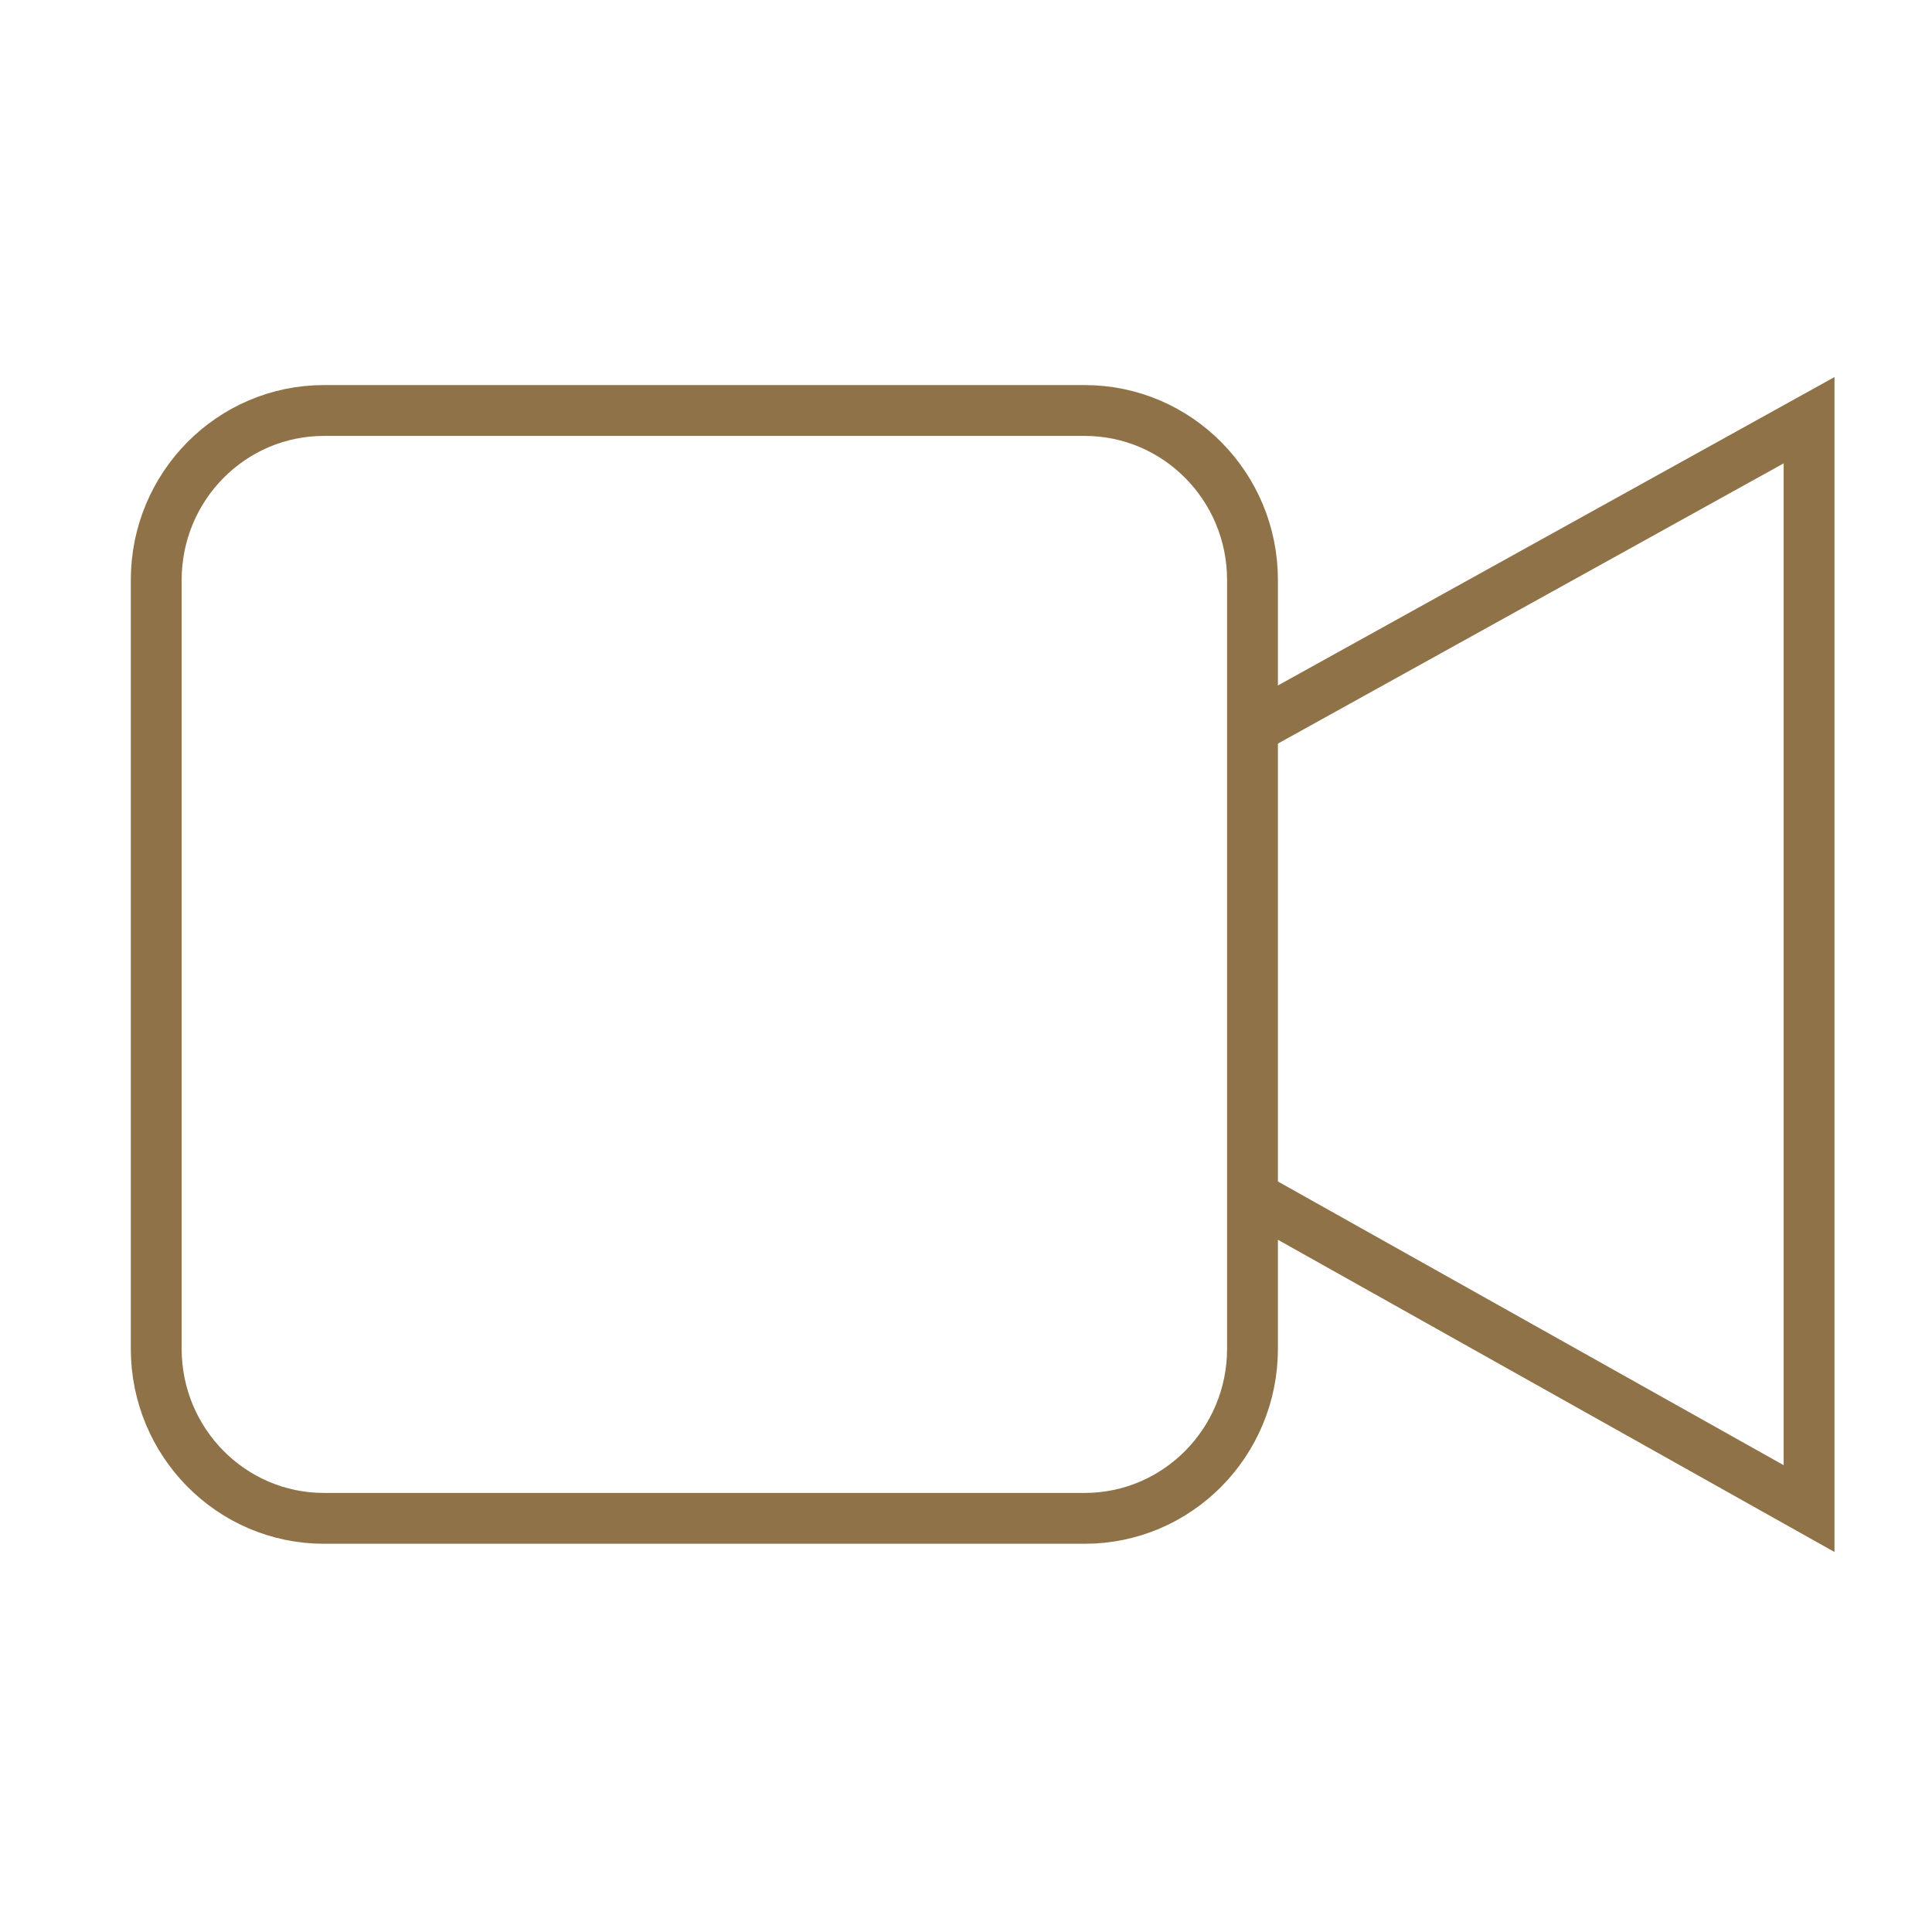 <?xml version="1.0" encoding="UTF-8"?>
<svg width="38px" height="38px" viewBox="0 0 38 38" version="1.1" xmlns="http://www.w3.org/2000/svg" xmlns:xlink="http://www.w3.org/1999/xlink">
    <!-- Generator: Sketch 54.1 (76490) - https://sketchapp.com -->
    <title>icon/38x38/video</title>
    <desc>Created with Sketch.</desc>
    <g id="icon/38x38/video" stroke="none" stroke-width="1" fill="none" fill-rule="evenodd">
        <path d="M21.335,29.864 L6.372,29.864 C4.55,29.864 3.073,28.37 3.073,26.529 L3.073,11.408 C3.073,9.566 4.55,8.074 6.372,8.074 L21.335,8.074 C23.157,8.074 24.635,9.566 24.635,11.408 L24.635,26.529 C24.635,28.37 23.157,29.864 21.335,29.864 Z" id="Stroke-1" stroke="#8F7247"></path>
        <polyline id="Stroke-3" stroke="#8F7247" points="24.635 23.531 35.582 29.672 35.582 8.265 24.635 14.331"></polyline>
    </g>
</svg>